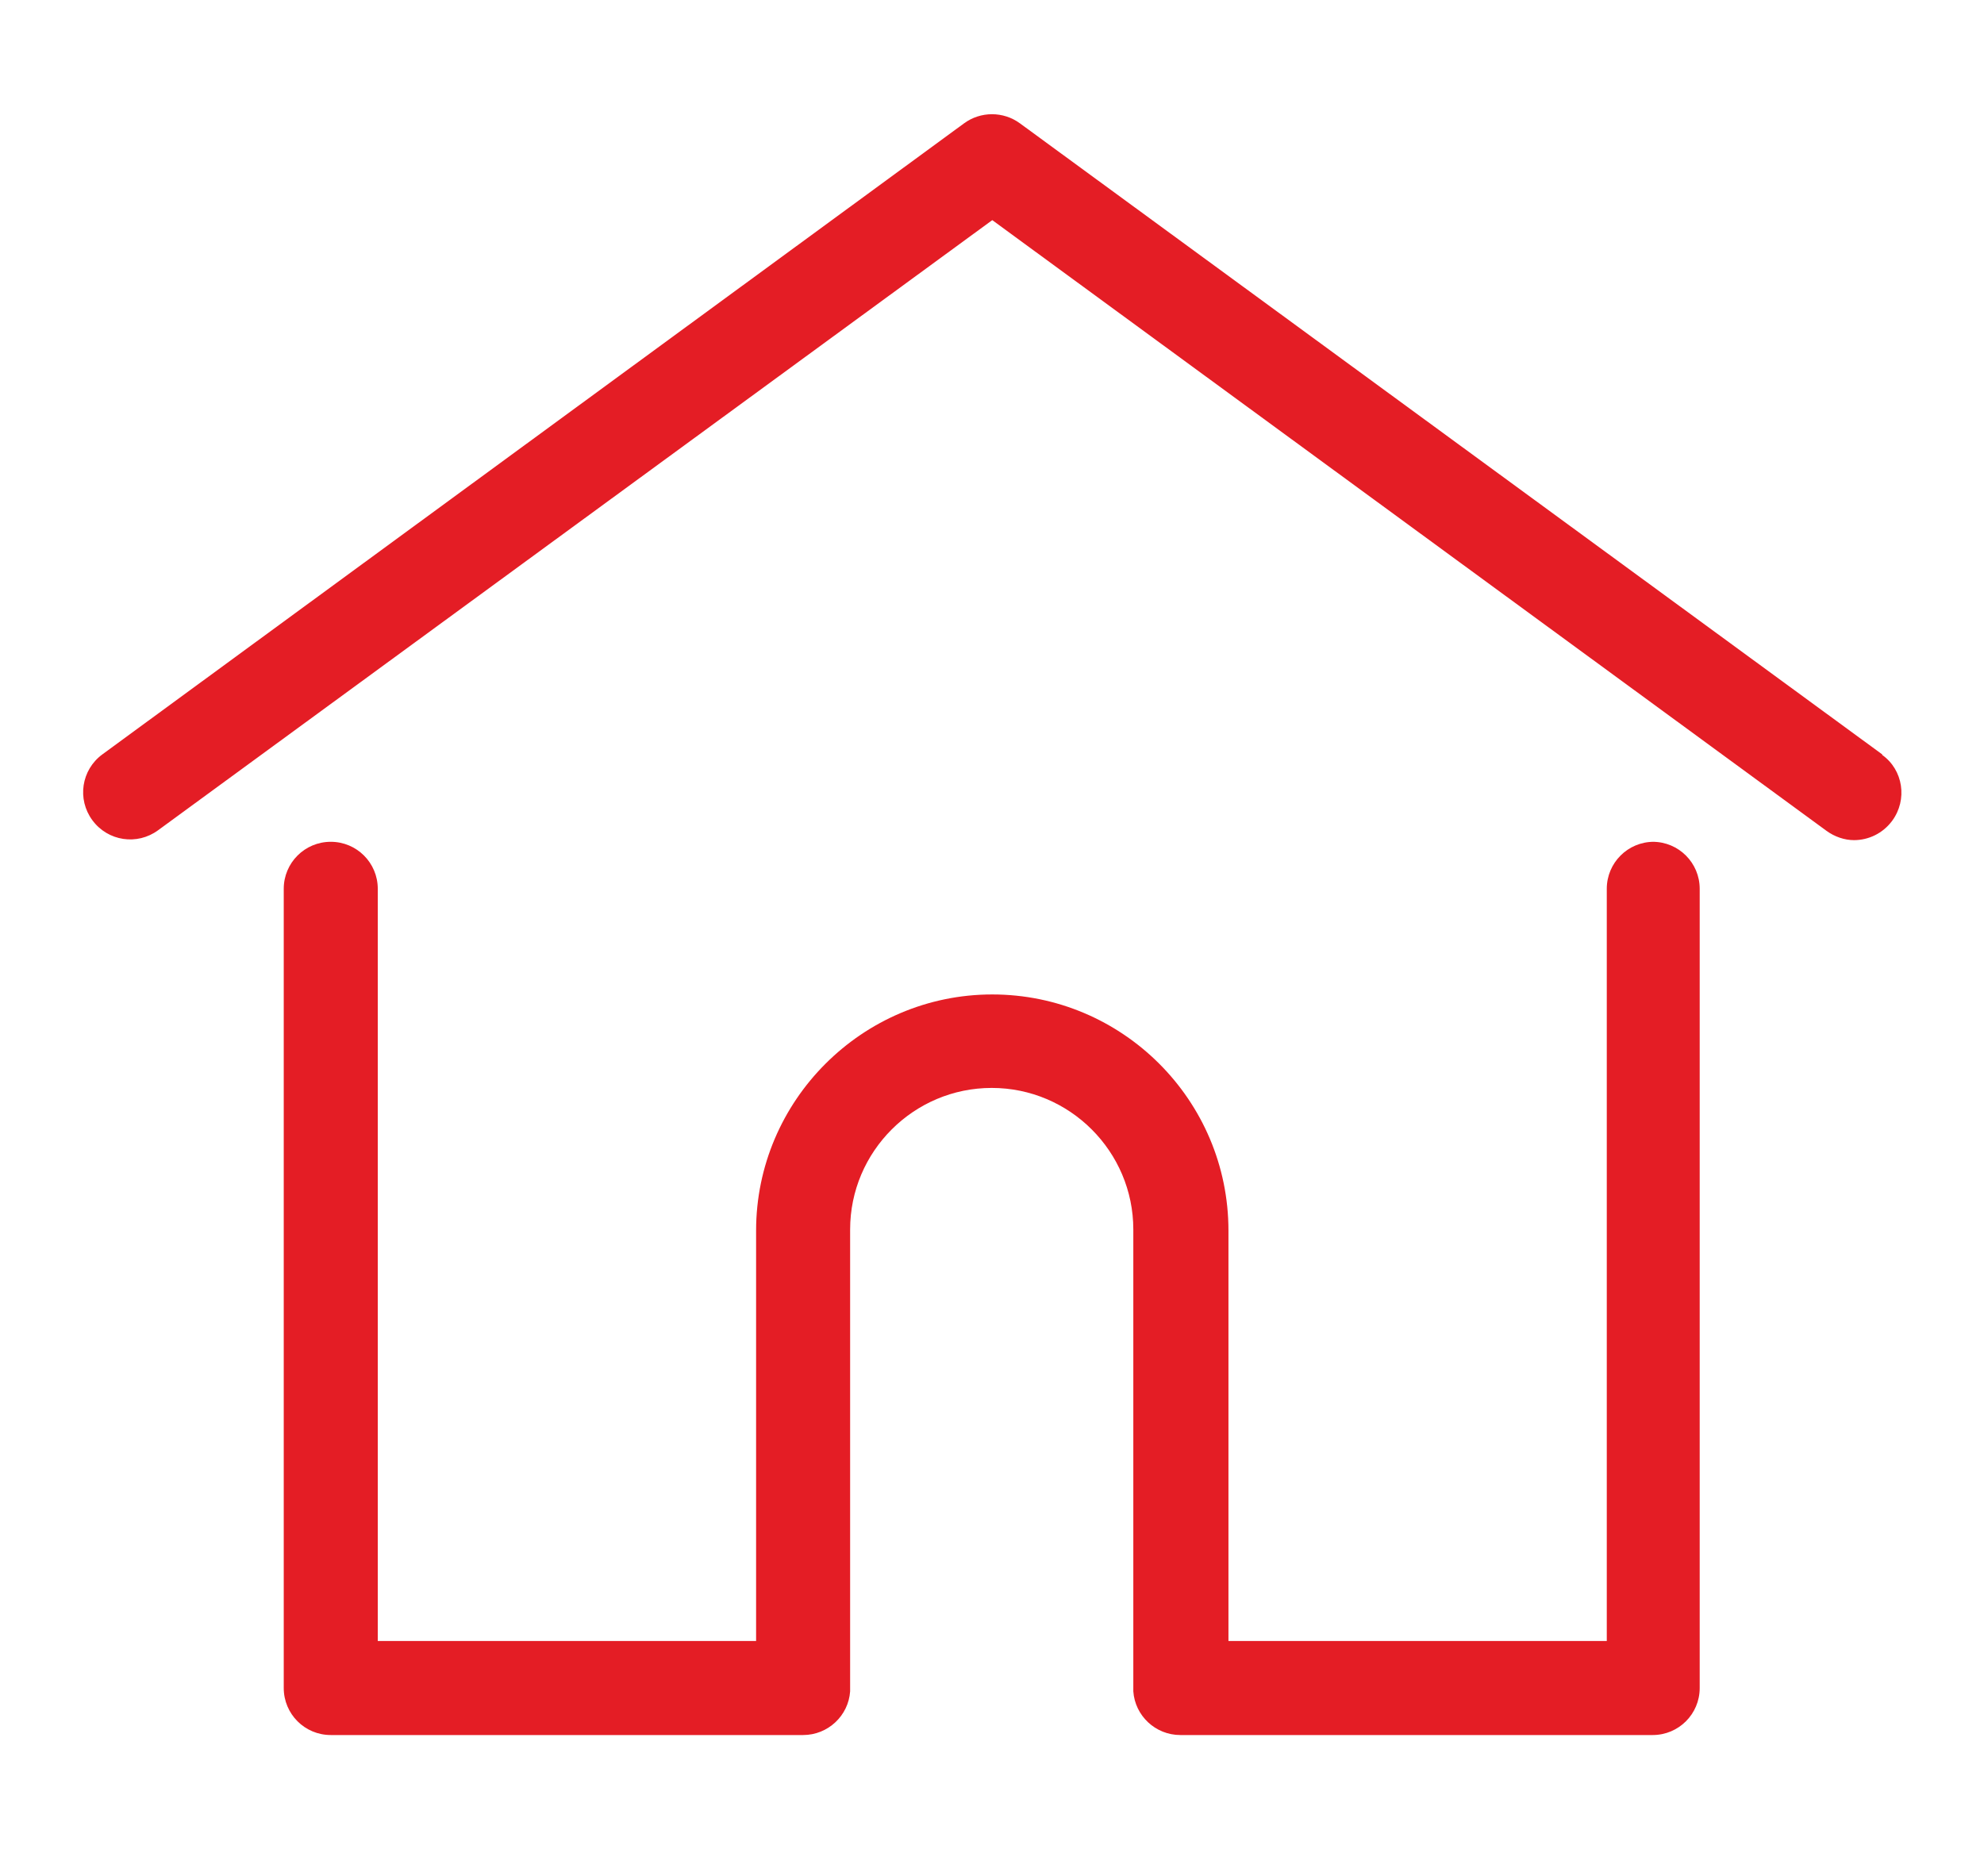 <?xml version="1.0" encoding="UTF-8"?><svg id="Capa_1" xmlns="http://www.w3.org/2000/svg" viewBox="0 0 35.87 33.92"><defs><style>.cls-1{fill:#e41d25;}</style></defs><path class="cls-1" d="M34.03,13.64L18.44,2.23c-.3-.22-.71-.22-1.01,0L1.85,13.64c-.38.28-.46.81-.18,1.19s.81.46,1.19.18L17.94,3.98l15.08,11.04c.15.11.33.17.5.17.26,0,.52-.12.69-.35.28-.38.2-.92-.18-1.19Z"/><path class="cls-1" d="M29.9,15.22c-.47,0-.85.38-.85.85v13.6h-6.84v-7.42c0-2.36-1.92-4.27-4.27-4.27s-4.27,1.92-4.27,4.27v7.42h-6.84v-13.6c0-.47-.38-.85-.85-.85s-.85.38-.85.85v14.45c0,.47.38.85.85.85h8.54c.45,0,.82-.35.85-.79,0-.02,0-.04,0-.07v-8.28c0-1.41,1.15-2.56,2.56-2.56s2.56,1.15,2.56,2.56v8.28s0,.05,0,.07c.03.44.4.79.85.79h8.54c.47,0,.85-.38.85-.85v-14.45c0-.47-.38-.85-.85-.85Z"/></svg>